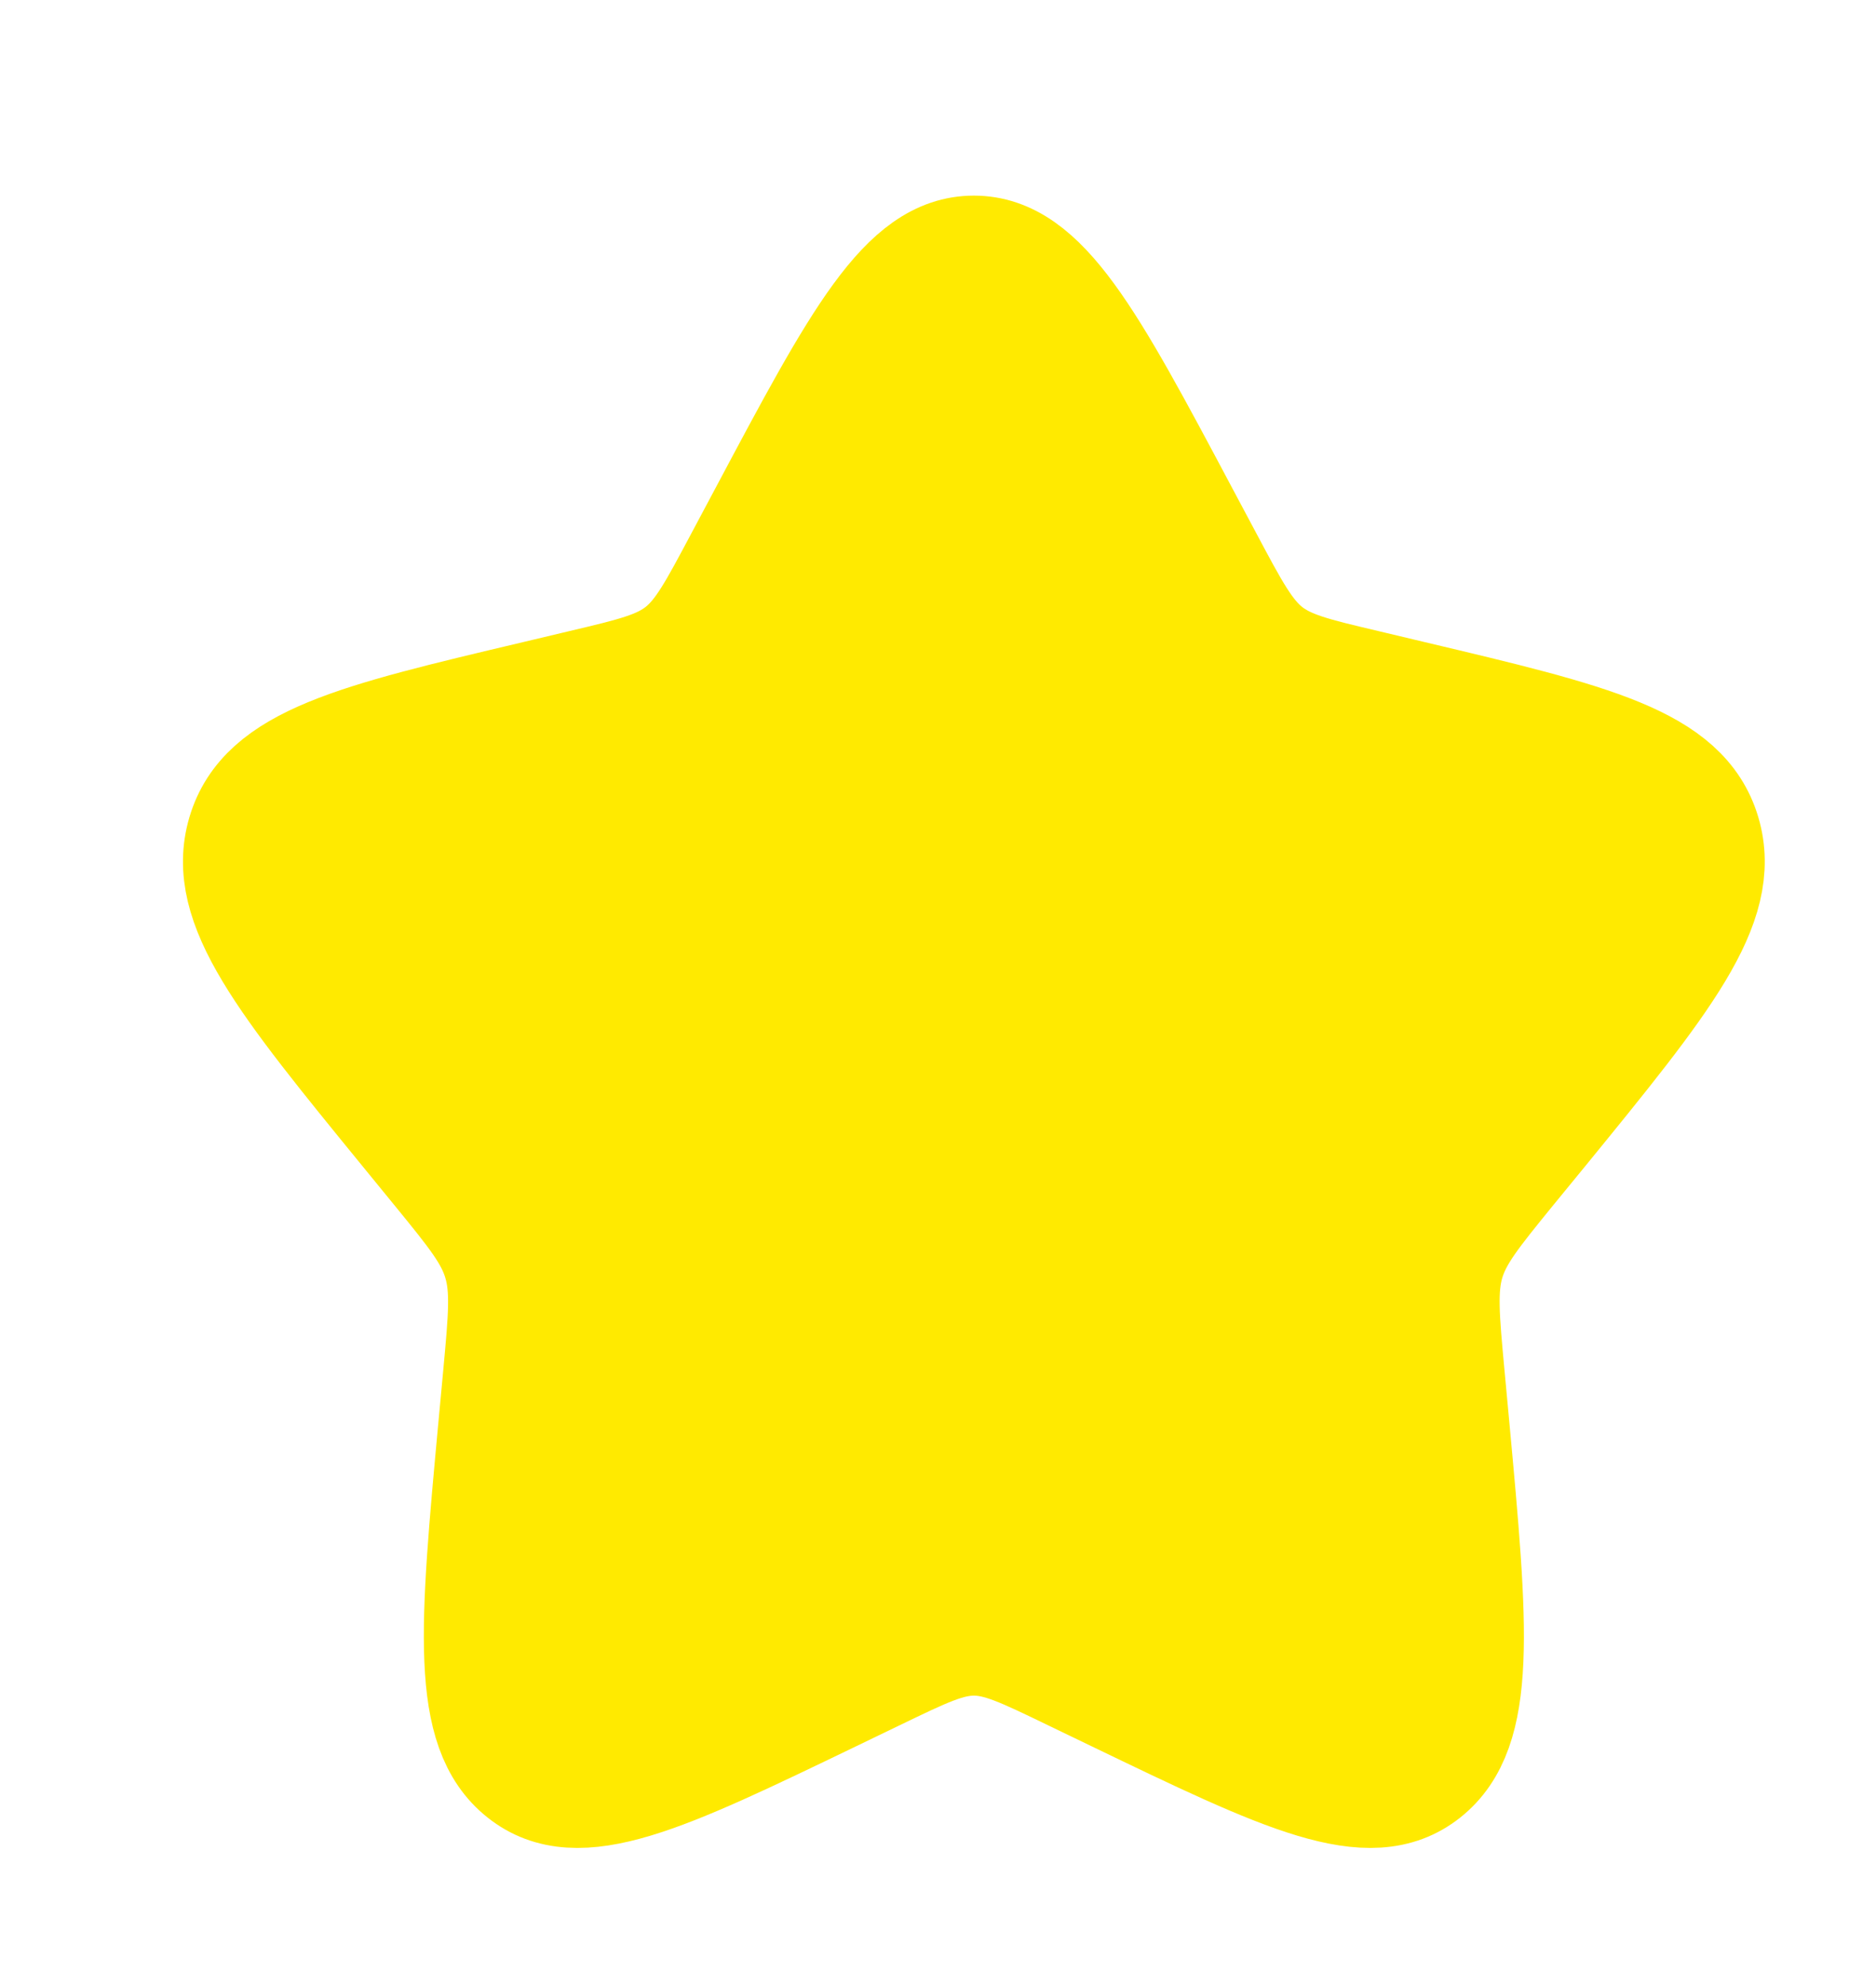 <svg width="17" height="18" viewBox="0 0 17 18" fill="none" xmlns="http://www.w3.org/2000/svg">
<path d="M6.927 4.655C7.772 3.067 8.194 2.273 8.825 2.273C9.456 2.273 9.878 3.067 10.723 4.655L10.942 5.066C11.182 5.517 11.302 5.743 11.488 5.892C11.675 6.04 11.908 6.096 12.375 6.206L12.799 6.307C14.439 6.696 15.258 6.89 15.454 7.548C15.648 8.204 15.09 8.89 13.972 10.26L13.682 10.614C13.365 11.004 13.206 11.199 13.134 11.439C13.063 11.68 13.087 11.94 13.135 12.459L13.179 12.932C13.348 14.761 13.432 15.675 12.922 16.081C12.411 16.487 11.643 16.116 10.108 15.376L9.71 15.184C9.274 14.973 9.056 14.868 8.825 14.868C8.594 14.868 8.376 14.973 7.94 15.184L7.542 15.376C6.007 16.116 5.239 16.487 4.729 16.081C4.218 15.675 4.302 14.761 4.471 12.932L4.515 12.46C4.563 11.94 4.587 11.68 4.515 11.44C4.444 11.199 4.285 11.004 3.968 10.615L3.678 10.26C2.56 8.891 2.002 8.205 2.196 7.548C2.391 6.89 3.212 6.695 4.852 6.307L5.276 6.206C5.742 6.096 5.974 6.04 6.162 5.892C6.349 5.743 6.468 5.517 6.708 5.066L6.927 4.655Z" fill="#FFEA00" stroke="#FFEA00"/>
</svg>
